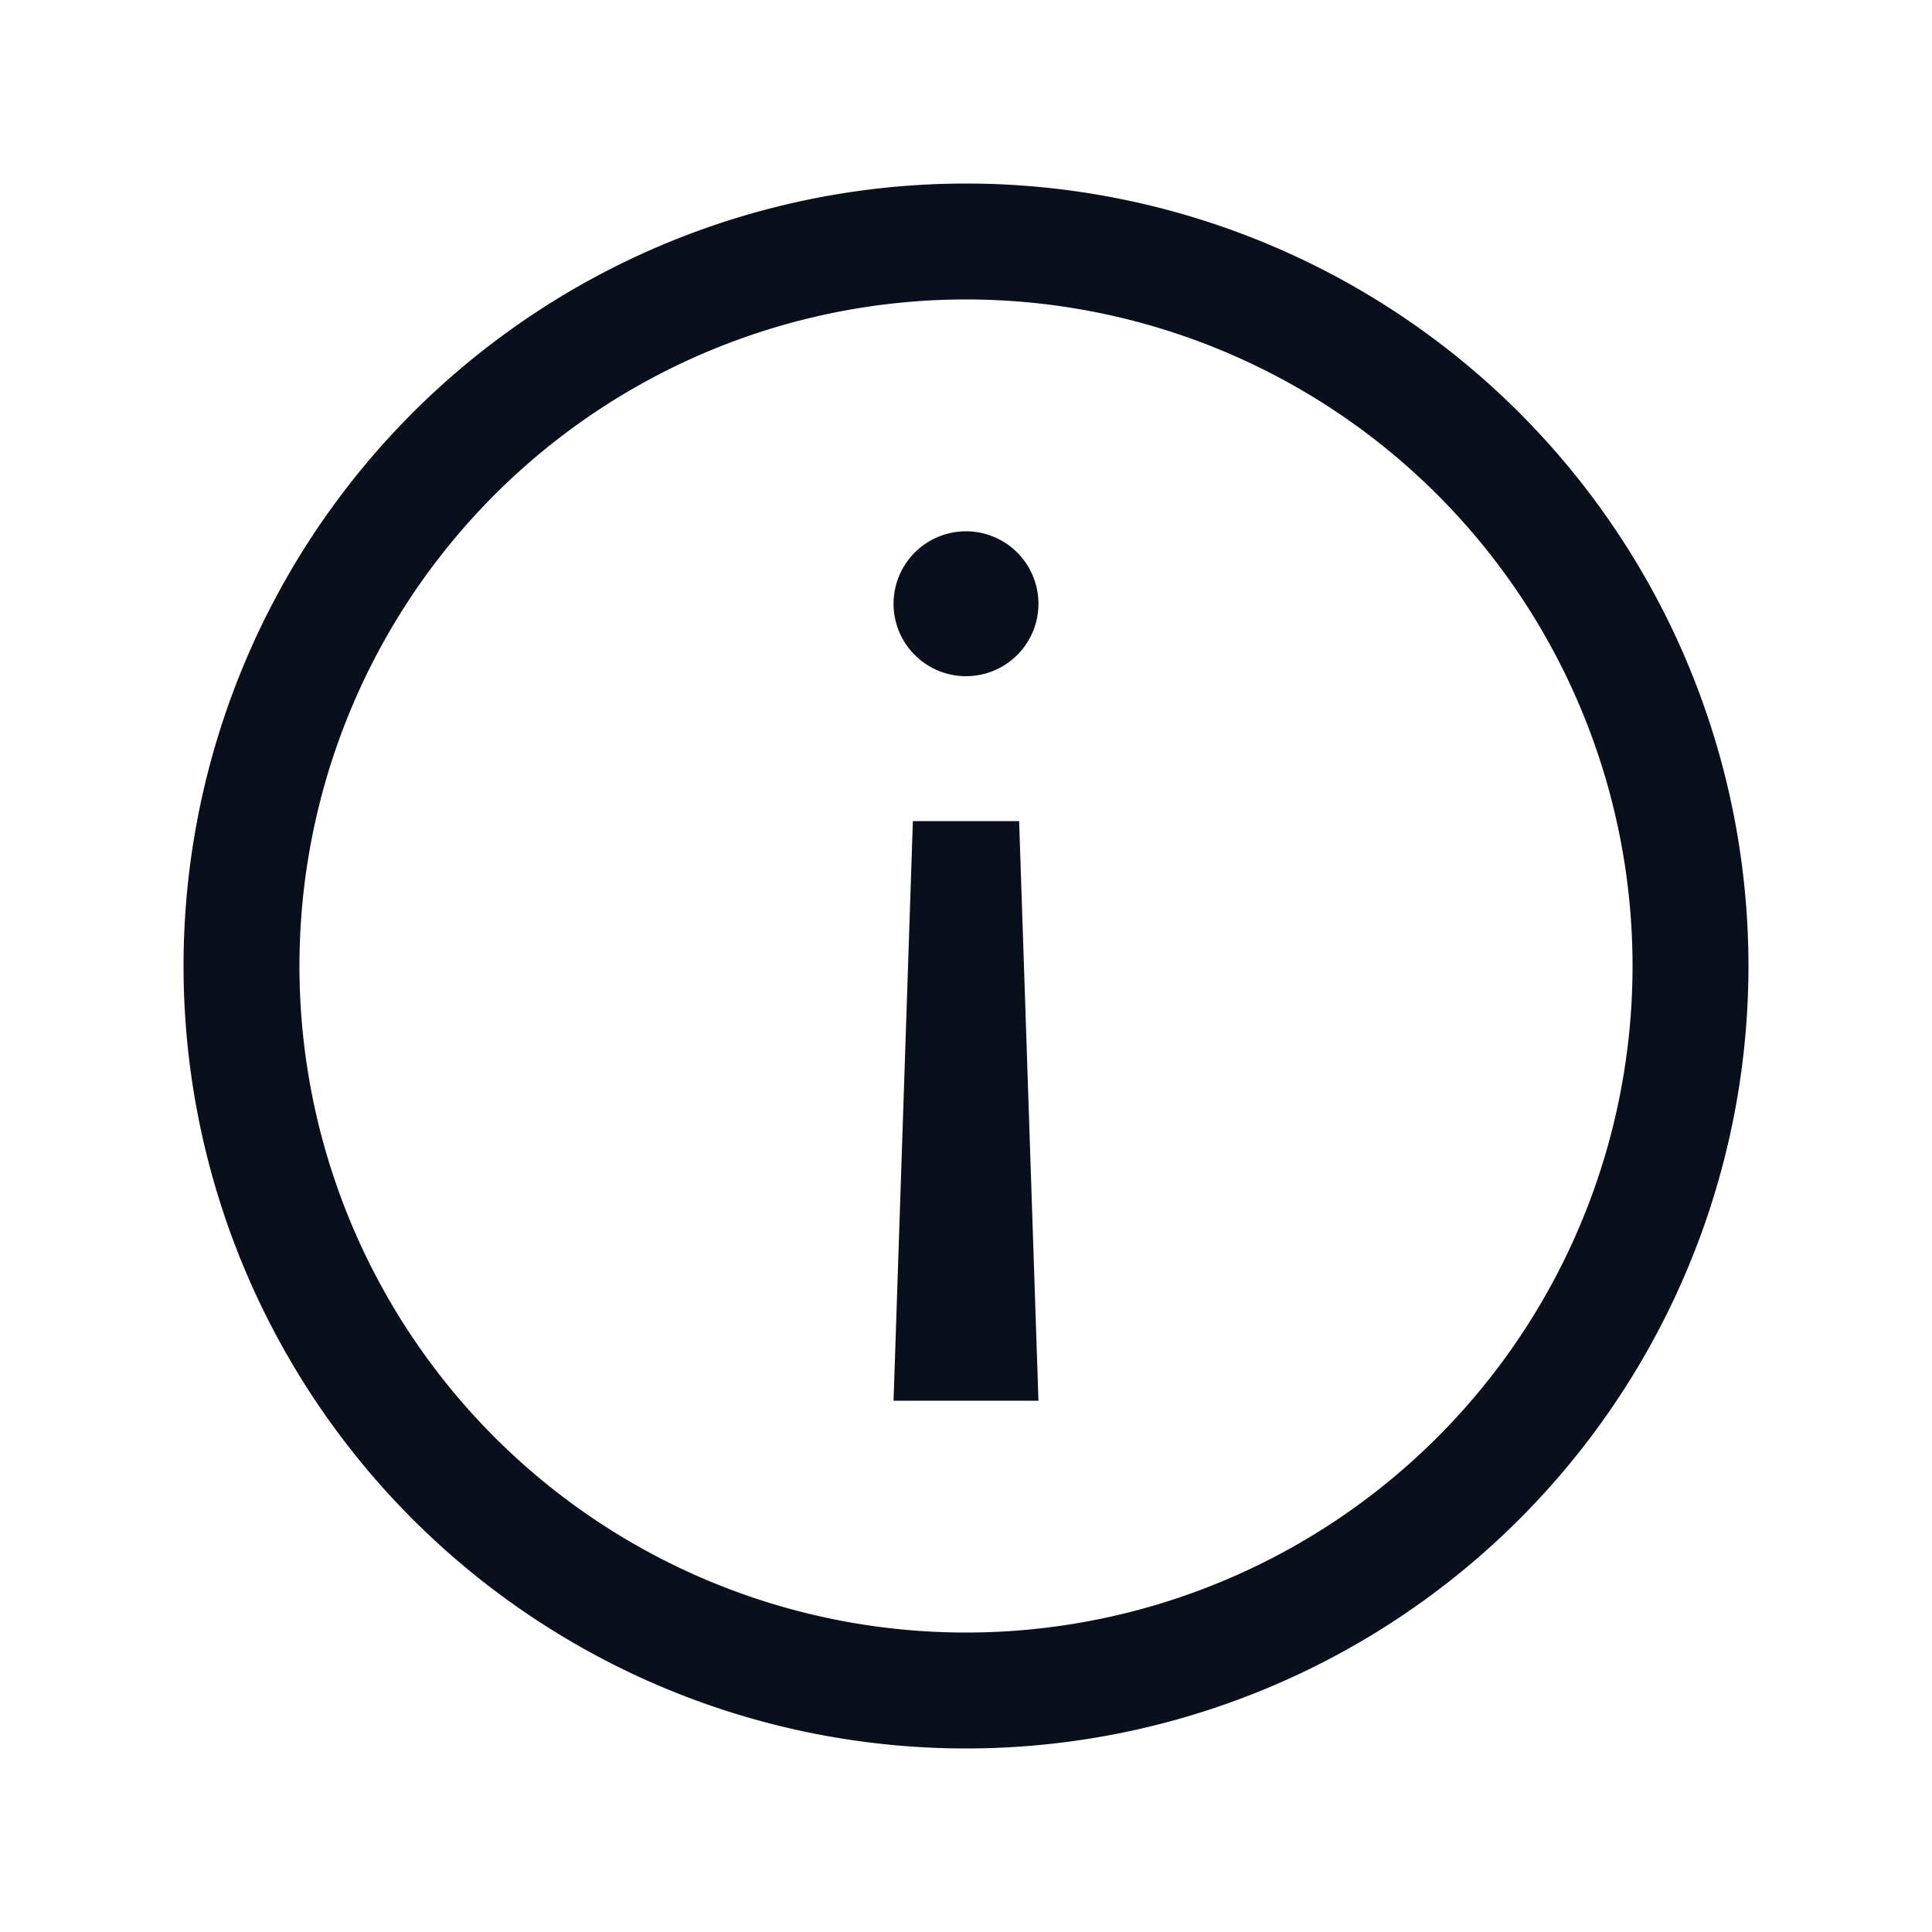<svg
  xmlns="http://www.w3.org/2000/svg"
  width="20"
  height="20"
  fill="none"
  viewBox="0 0 20 20"
>
  <path
    fill="#09101C"
    fill-rule="evenodd"
    d="M3.1 10a6.9 6.9 0 1 1 13.8 0 6.9 6.9 0 0 1-13.8 0ZM10 1.9a8.1 8.1 0 1 0 0 16.2 8.1 8.1 0 0 0 0-16.2Zm-.55 6.6-.2 6h1.5l-.2-6h-1.1Zm-.2-2.25a.75.75 0 1 0 1.5 0 .75.75 0 0 0-1.5 0Z"
    clip-rule="evenodd"
  />
</svg>
